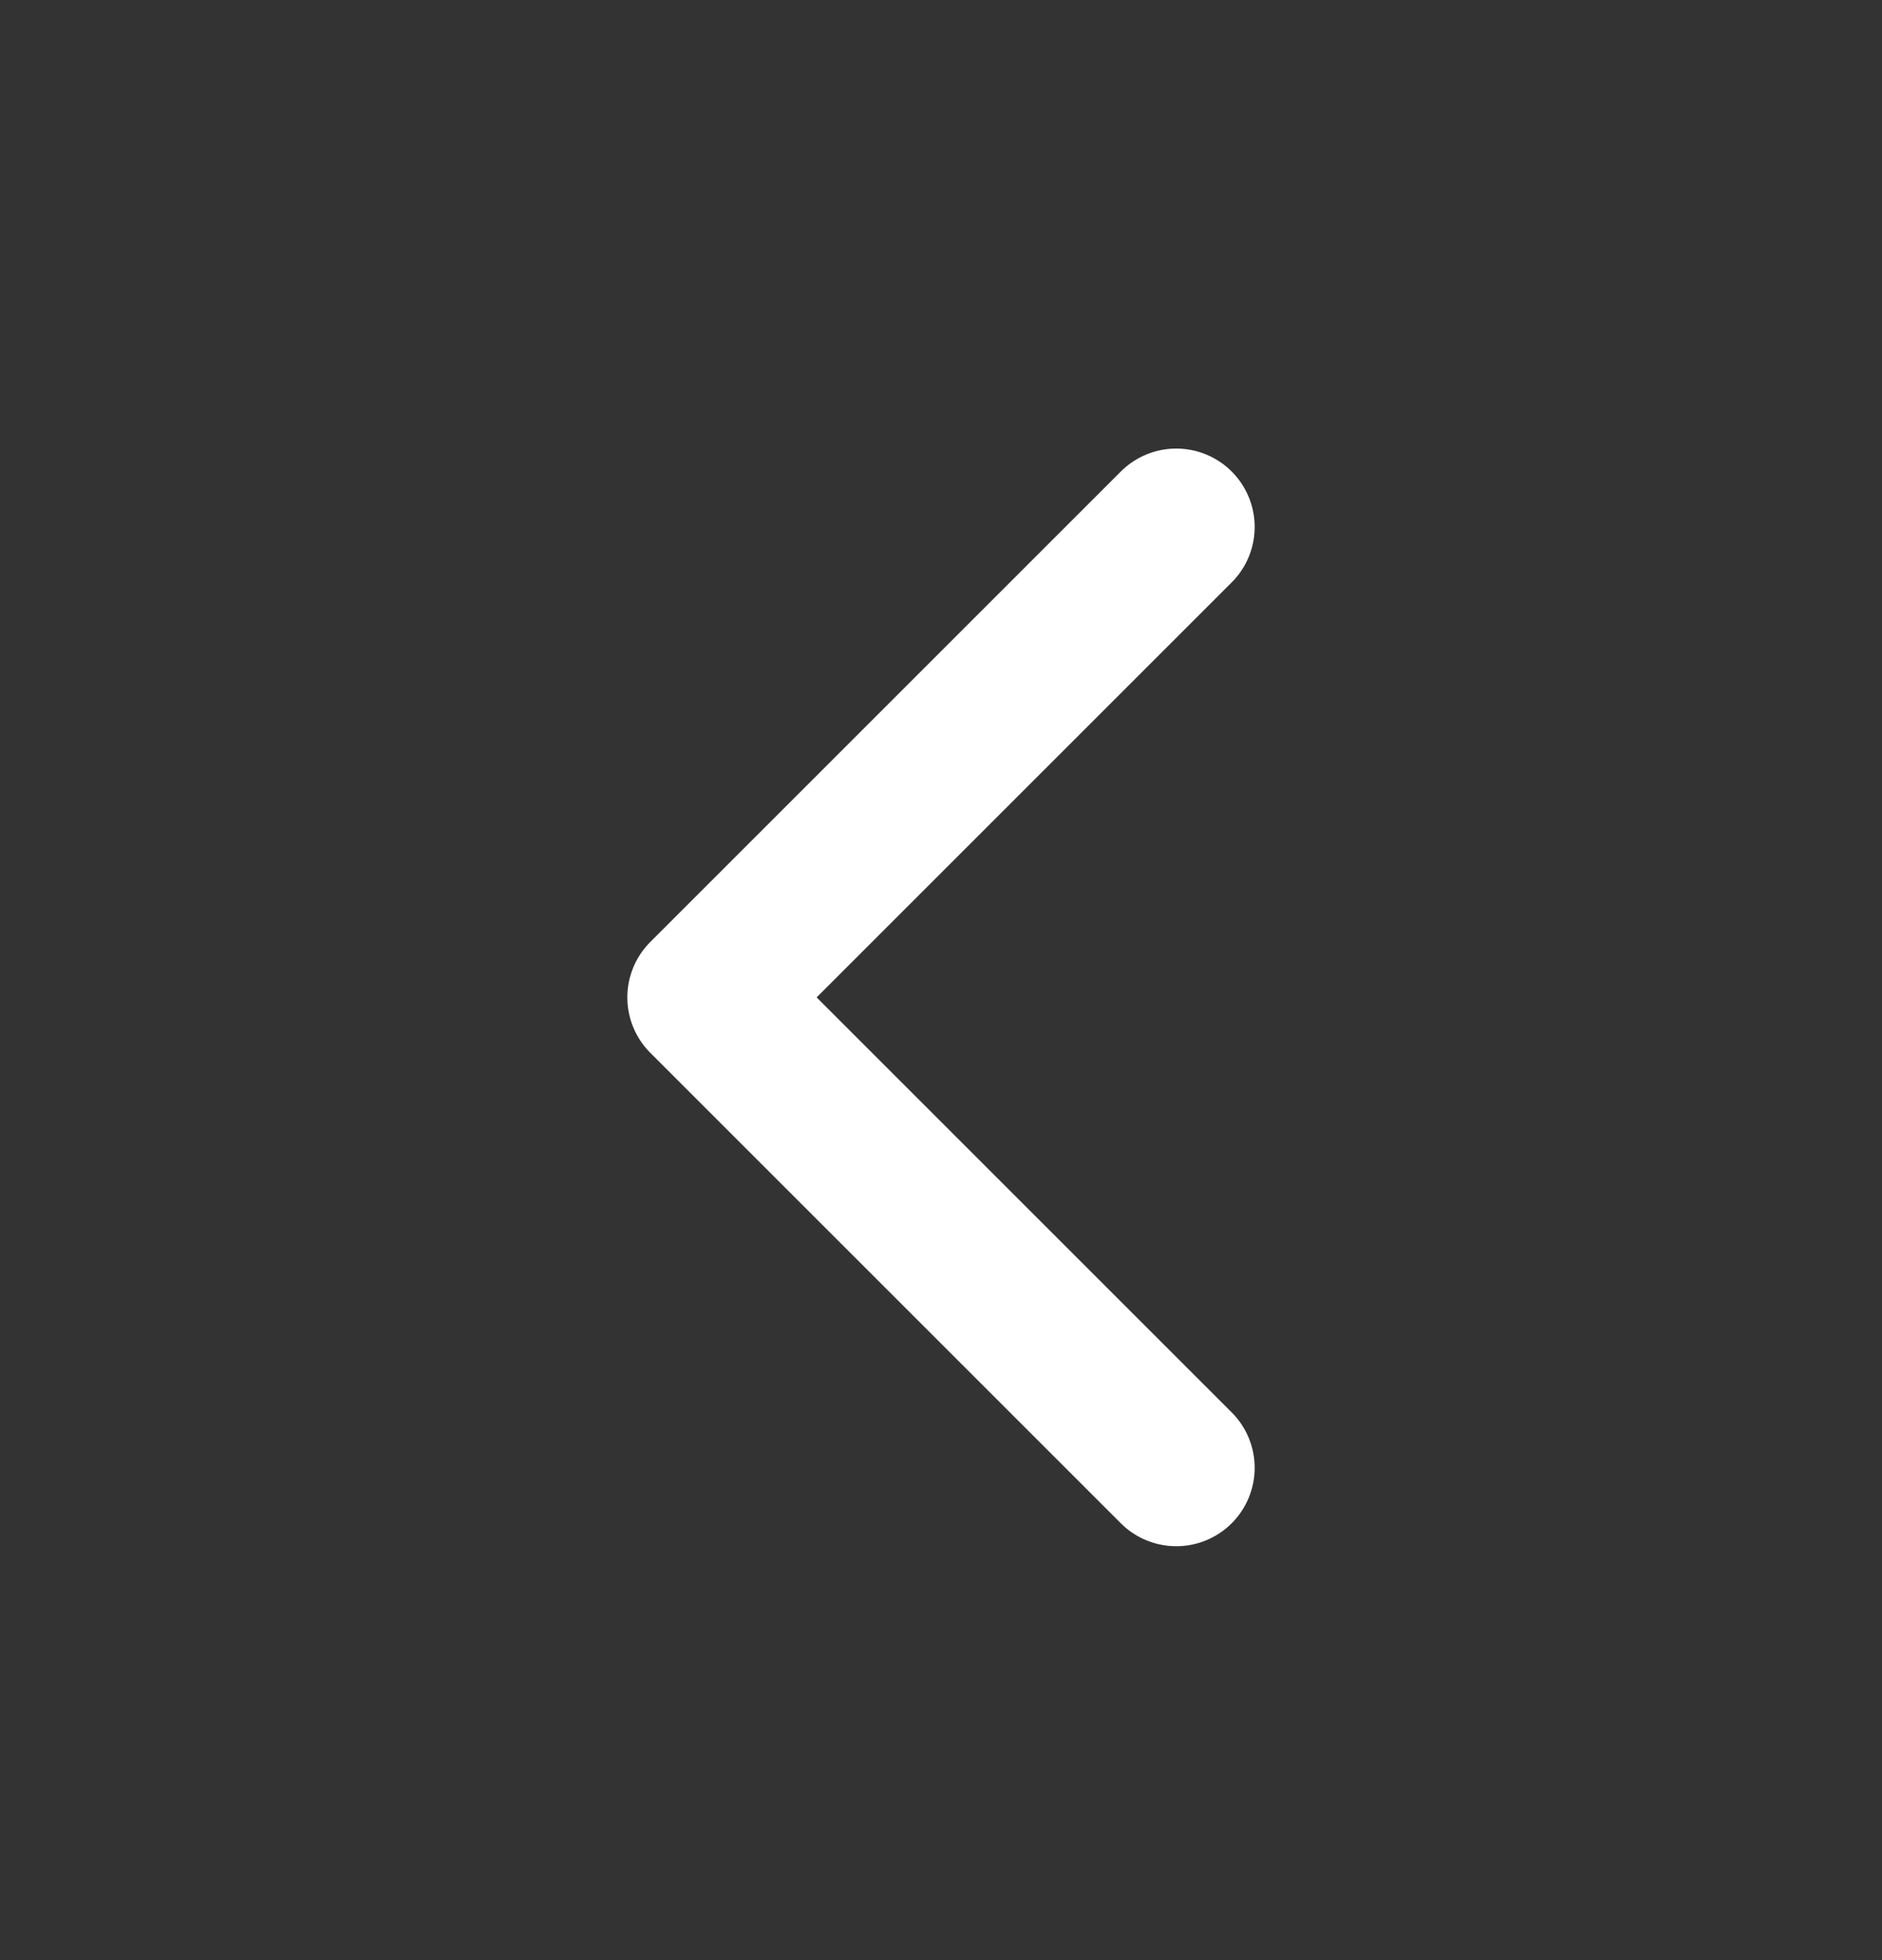<svg width="24" height="25" viewBox="0 0 24 25" fill="none" xmlns="http://www.w3.org/2000/svg">
<rect x="0" y="0" width="24" height="25" fill="#333333" stroke="none"/>
<path d="M15 18.721L9 12.721L15 6.721" stroke="white" stroke-width="2" stroke-linecap="round" stroke-linejoin="round"/>
</svg>
